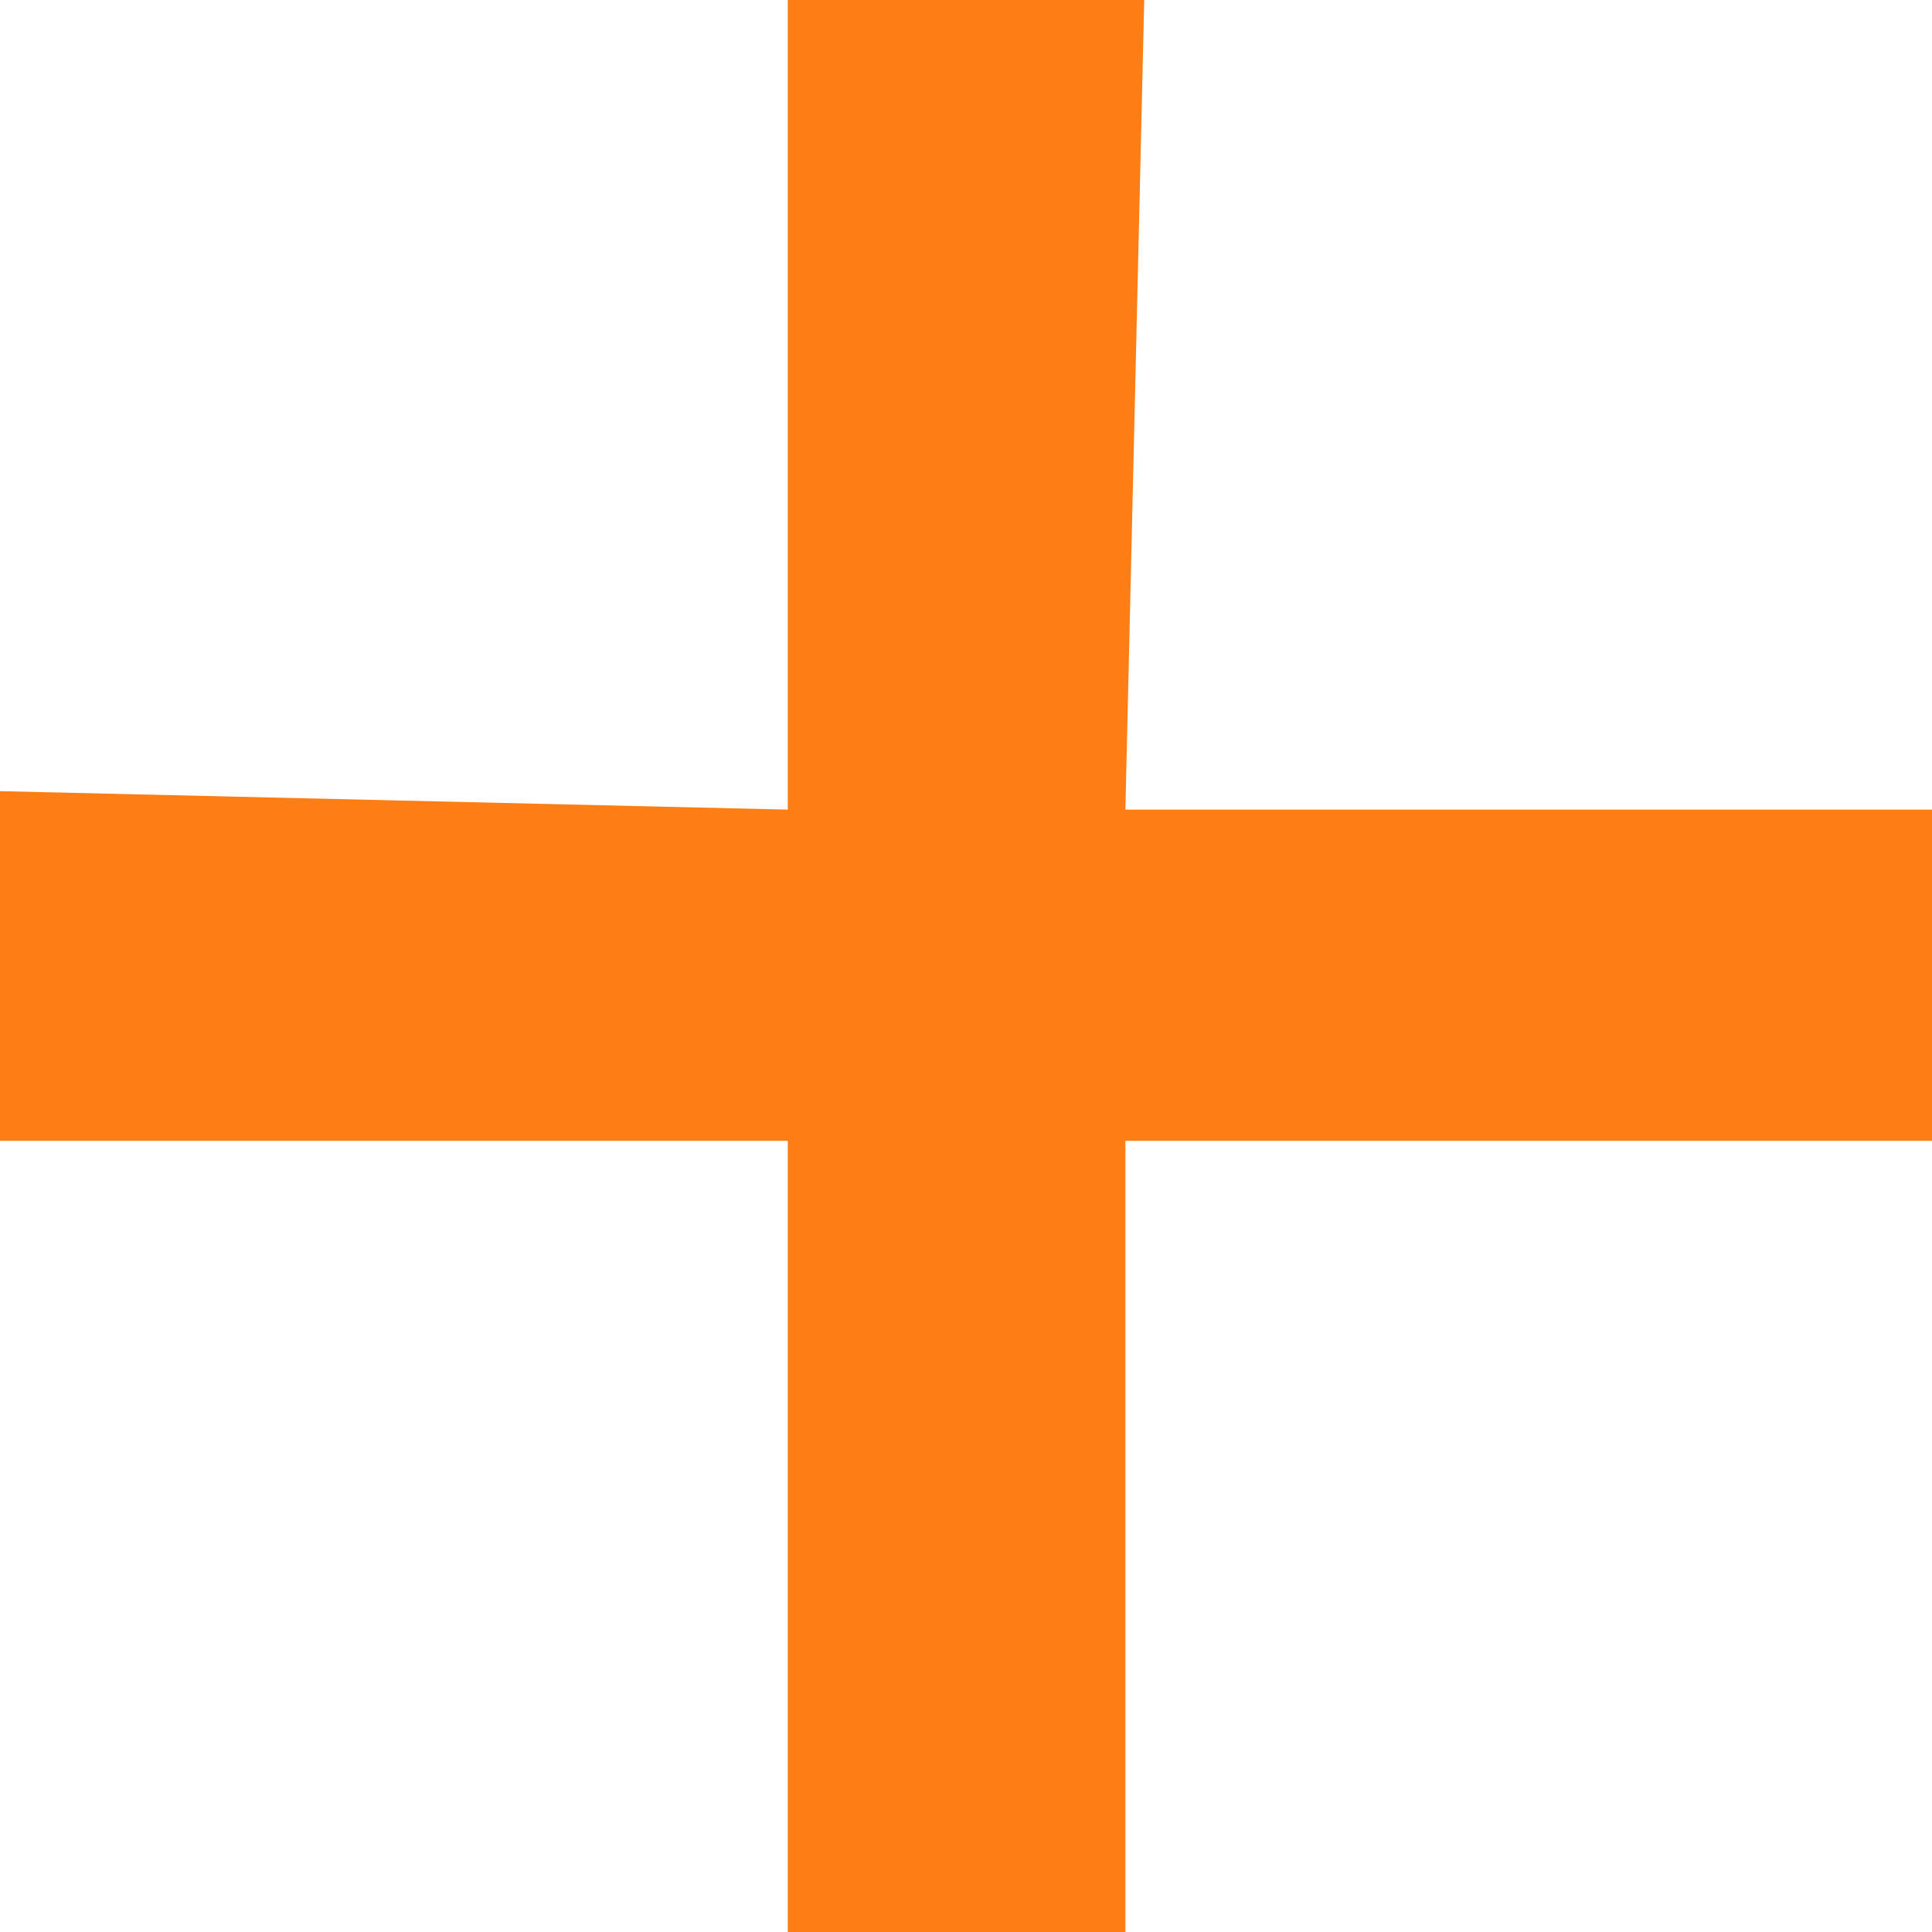 <svg width="16" height="16" viewBox="0 0 16 16" fill="none" xmlns="http://www.w3.org/2000/svg">
<path d="M6.524 0H9.476L9.32 6.705H16V9.448H9.32V16H6.524V9.448H0V6.552L6.524 6.705V0Z" fill="#FD7E14"/>
</svg>
